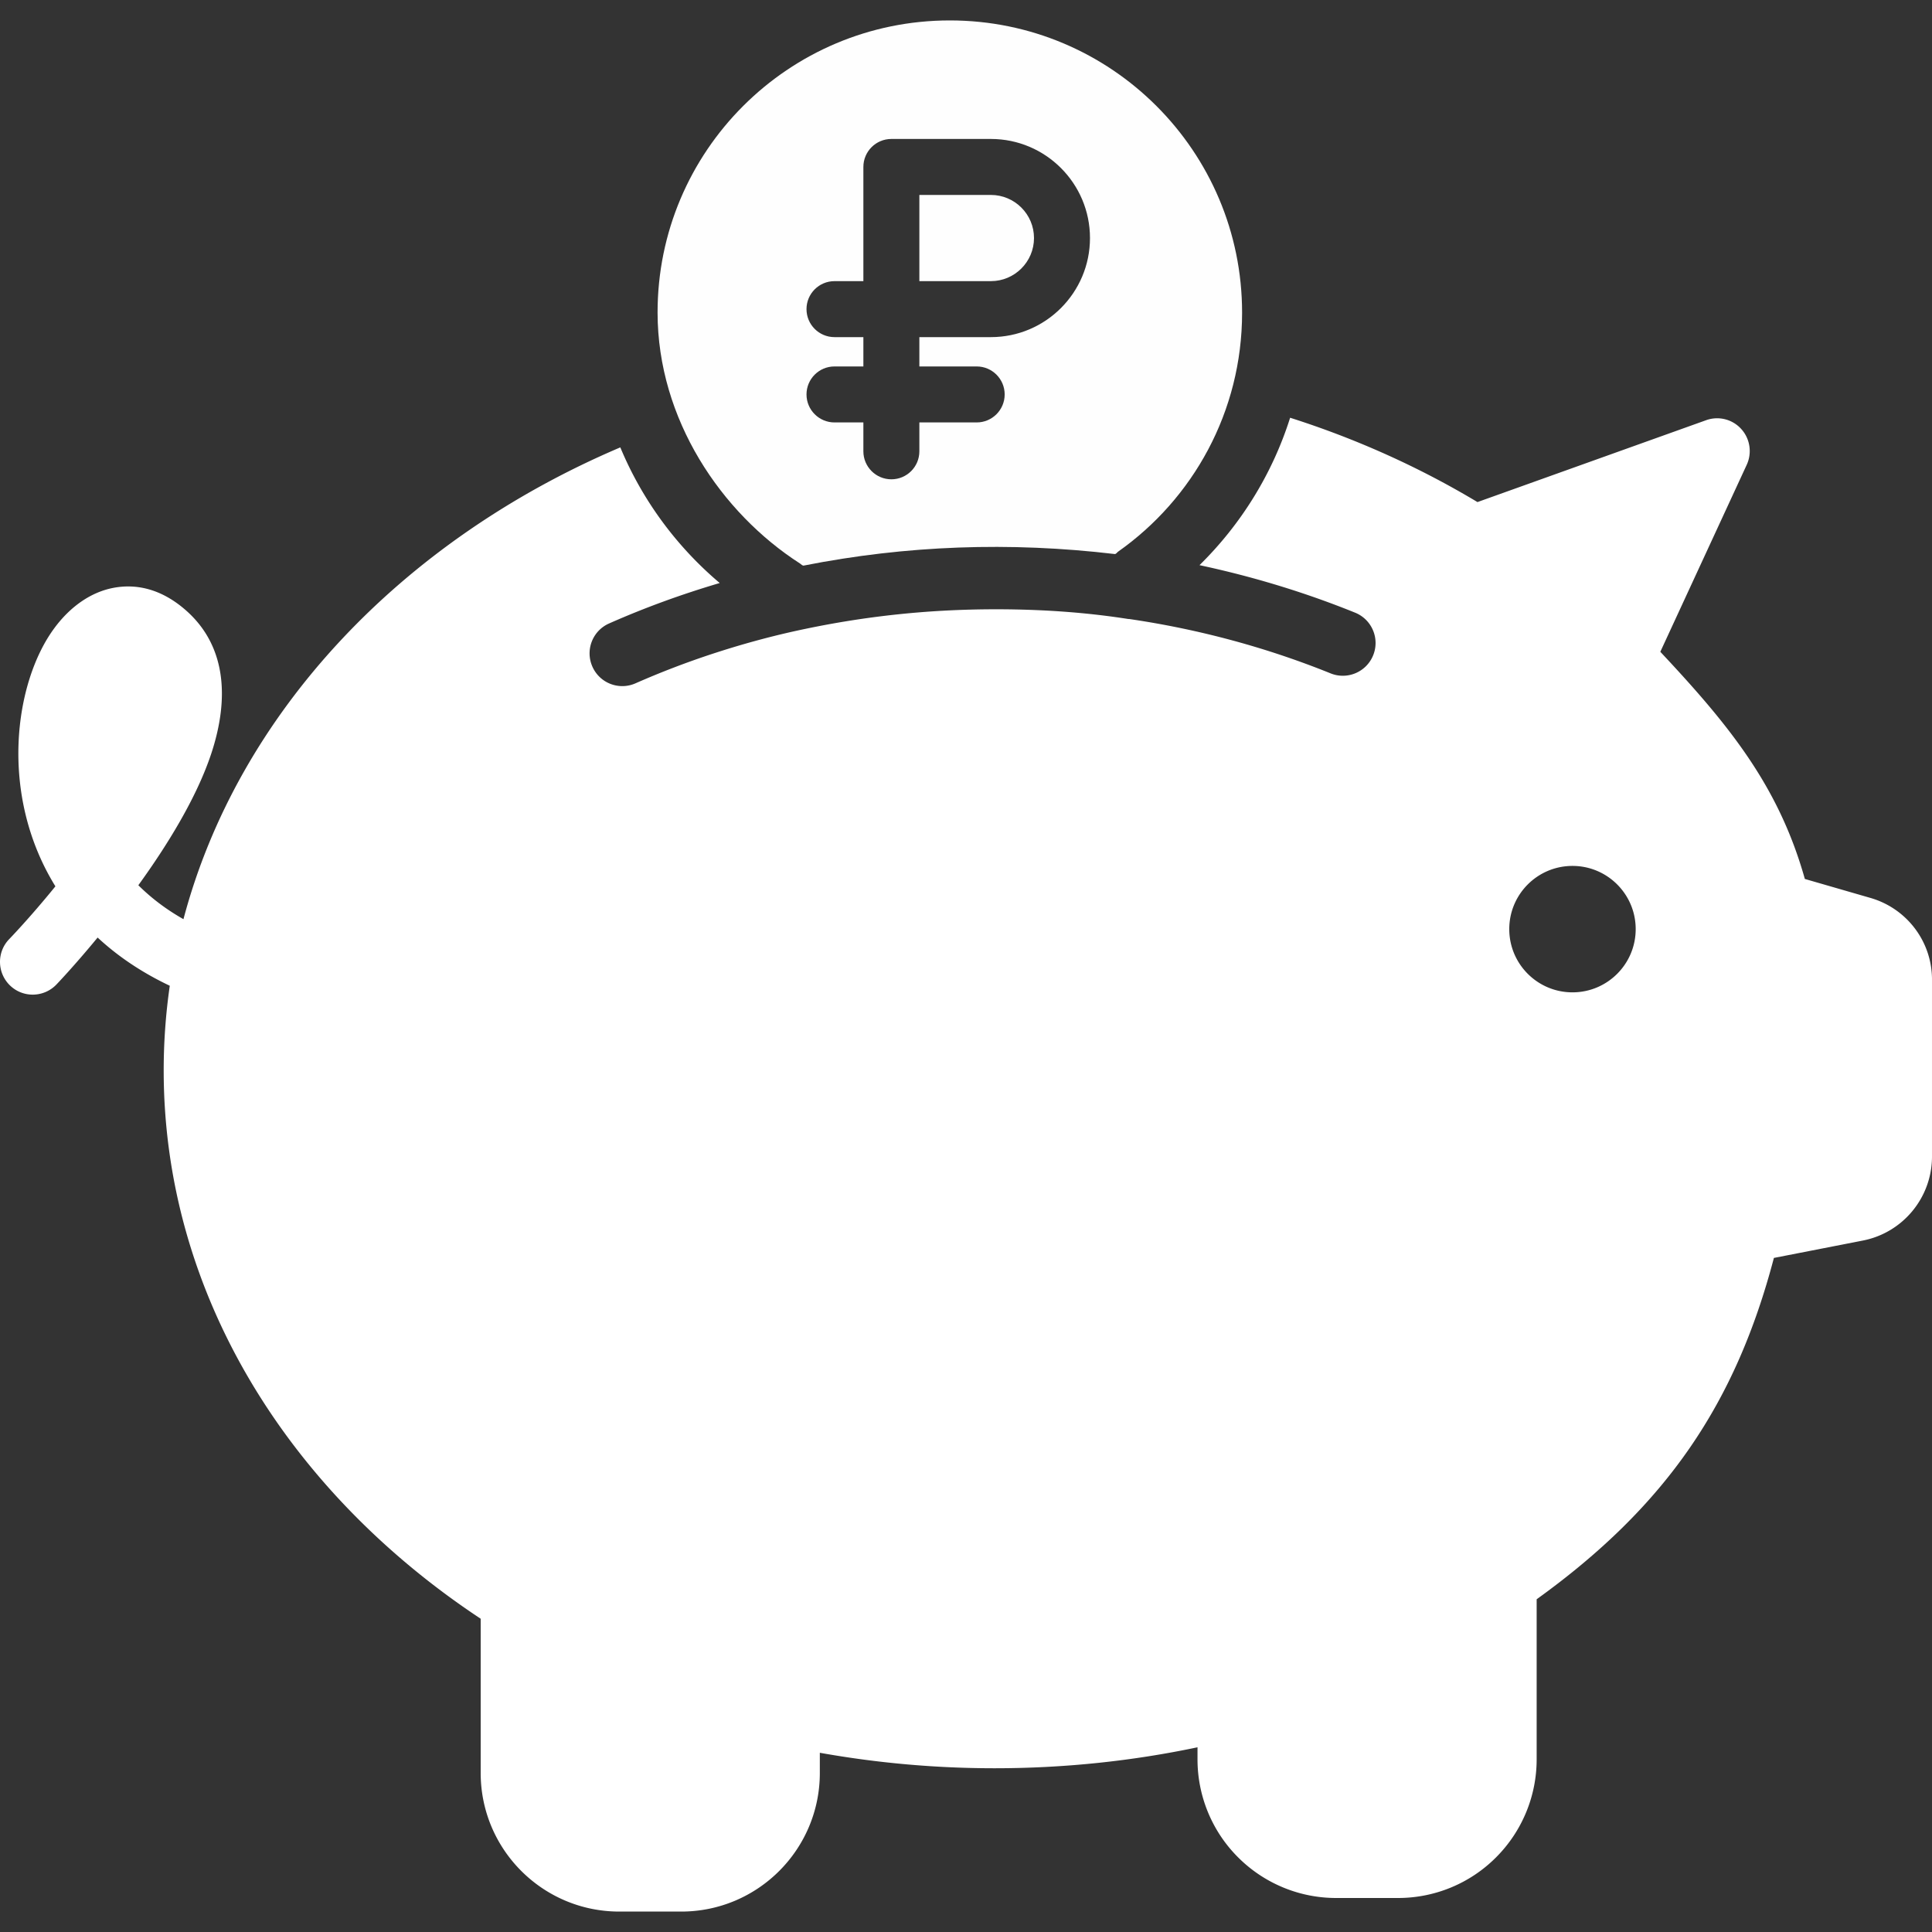 <svg xmlns="http://www.w3.org/2000/svg" xml:space="preserve" shape-rendering="geometricPrecision" text-rendering="geometricPrecision" image-rendering="optimizeQuality" fill-rule="evenodd" clip-rule="evenodd" viewBox="0 0 1000 1000">
    <rect x="0" y="0" width="1000" height="1000" fill="#333333" stroke="none"/>
    <path fill="none" d="M0 0h1000v1000H0z"/>
    <path fill="#fff" fill-rule="nonzero" d="M51.251 428.392c-10.59-24.229-9.97-50.266-3.048-69.329 5.476-14.981 14.258-27.638 25.469-17.978 6.199 5.373 7.801 12.761 7.233 20.923-.827 11.727-5.839 24.694-12.502 37.713-4.96 9.763-10.901 19.475-17.152 28.671z"/>
    <path fill="#fff" fill-rule="nonzero" d="m968.124 464.761-33.941-9.816c-13.586-48.251-39.262-79.66-74.804-117.579l44.737-96.812c2.842-6.199 1.705-13.535-2.893-18.547a16.805 16.805 0 0 0-18.185-4.494l-118.302 42.362c-29.705-17.823-62.251-32.598-96.968-43.653-9.246 29.24-25.572 55.329-46.907 76.303 28.052 5.992 55.019 14.258 80.539 24.59 8.679 3.513 12.863 13.38 9.35 22.059-3.512 8.679-13.379 12.864-22.059 9.351-32.597-13.174-67.624-22.783-104.406-28.155l-.103.051c-22.265-3.512-45.203-5.062-68.605-5.062-36.783 0-70.775 3.926-104.665 11.417-14.361 3.203-28.413 7.129-42.103 11.624a438.676 438.676 0 0 0-39.882 15.291c-8.576 3.771-18.546-.103-22.318-8.679-3.771-8.576.103-18.546 8.679-22.317 18.34-8.111 37.454-15.086 57.24-20.923-22.317-18.856-40.088-42.879-51.453-70.207-113.5 48.302-197.913 137.624-226.119 244.2-9.145-5.166-16.841-11.107-23.351-17.565 15.033-20.768 30.066-45.151 37.661-67.882 9.866-29.653 7.439-56.723-13.432-74.753-12.657-10.952-25.675-13.587-37.557-11.21-11.056 2.222-21.646 9.299-30.067 20.664-20.819 28-28.93 86.221.465 133.749-13.329 16.428-23.919 27.329-23.919 27.329-6.509 6.716-6.303 17.461.413 23.971 6.716 6.509 17.462 6.302 23.971-.414 0 0 9.144-9.505 21.387-24.383 10.178 9.454 22.525 17.926 37.351 24.952a307.121 307.121 0 0 0-3.151 43.756c0 114.842 63.852 217.543 164.074 283.875v79.816c0 39.624 32.133 71.756 71.757 71.756h32.029c39.624 0 71.757-32.132 71.757-71.756v-10.436a513.54 513.54 0 0 0 90.458 8.008c36.265 0 71.447-3.771 105.026-10.85v6.251c0 19.012 7.542 37.3 21.026 50.732a71.713 71.713 0 0 0 50.73 21.025h32.03c19.063 0 37.299-7.542 50.731-21.025a71.718 71.718 0 0 0 21.026-50.732V827.78c67.52-48.613 103.062-101.719 122.797-176.679l46.03-8.989c20.819-4.082 35.801-22.318 35.801-43.498v-91.233c.155-19.838-12.916-37.144-31.875-42.62zm-154.211-16.563c18.069 0 32.718 14.649 32.718 32.718 0 18.07-14.649 32.719-32.718 32.719-18.07 0-32.719-14.649-32.719-32.719 0-18.069 14.649-32.718 32.719-32.718z"/>
    <path fill="#FEFEFE" d="M491.632 10.574c83.545 0 151.273 67.728 151.273 151.273 0 51.25-25.416 96.369-64.19 123.7-.581.41-1.05 1.303-1.755 1.219-54.275-6.419-107.926-4.499-160.933 5.973-.684.135-1.312-.658-1.902-1.036-40.833-26.23-73.716-74.699-73.765-129.856-.075-83.545 67.727-151.273 151.272-151.273zm21.257 61.352h-51.514c-8.002 0-14.49 6.486-14.49 14.489v59.105h-14.948c-8.002 0-14.489 6.486-14.489 14.488 0 8.003 6.487 14.489 14.489 14.489h14.948v15.178h-14.948c-8.002 0-14.489 6.487-14.489 14.49 0 8.001 6.487 14.489 14.489 14.489l14.948-.001v14.949c0 8.002 6.487 14.488 14.49 14.488 8.001 0 14.488-6.486 14.488-14.488v-14.949h29.667c8.002 0 14.489-6.487 14.489-14.488 0-8.003-6.487-14.49-14.489-14.49h-29.667v-15.178h37.026c28.279 0 51.286-23.007 51.286-51.286s-23.006-51.285-51.286-51.285zm0 73.593h-37.026v-44.617h37.026c12.301 0 22.309 10.006 22.309 22.307 0 12.302-10.008 22.31-22.309 22.31z"/>
</svg>
